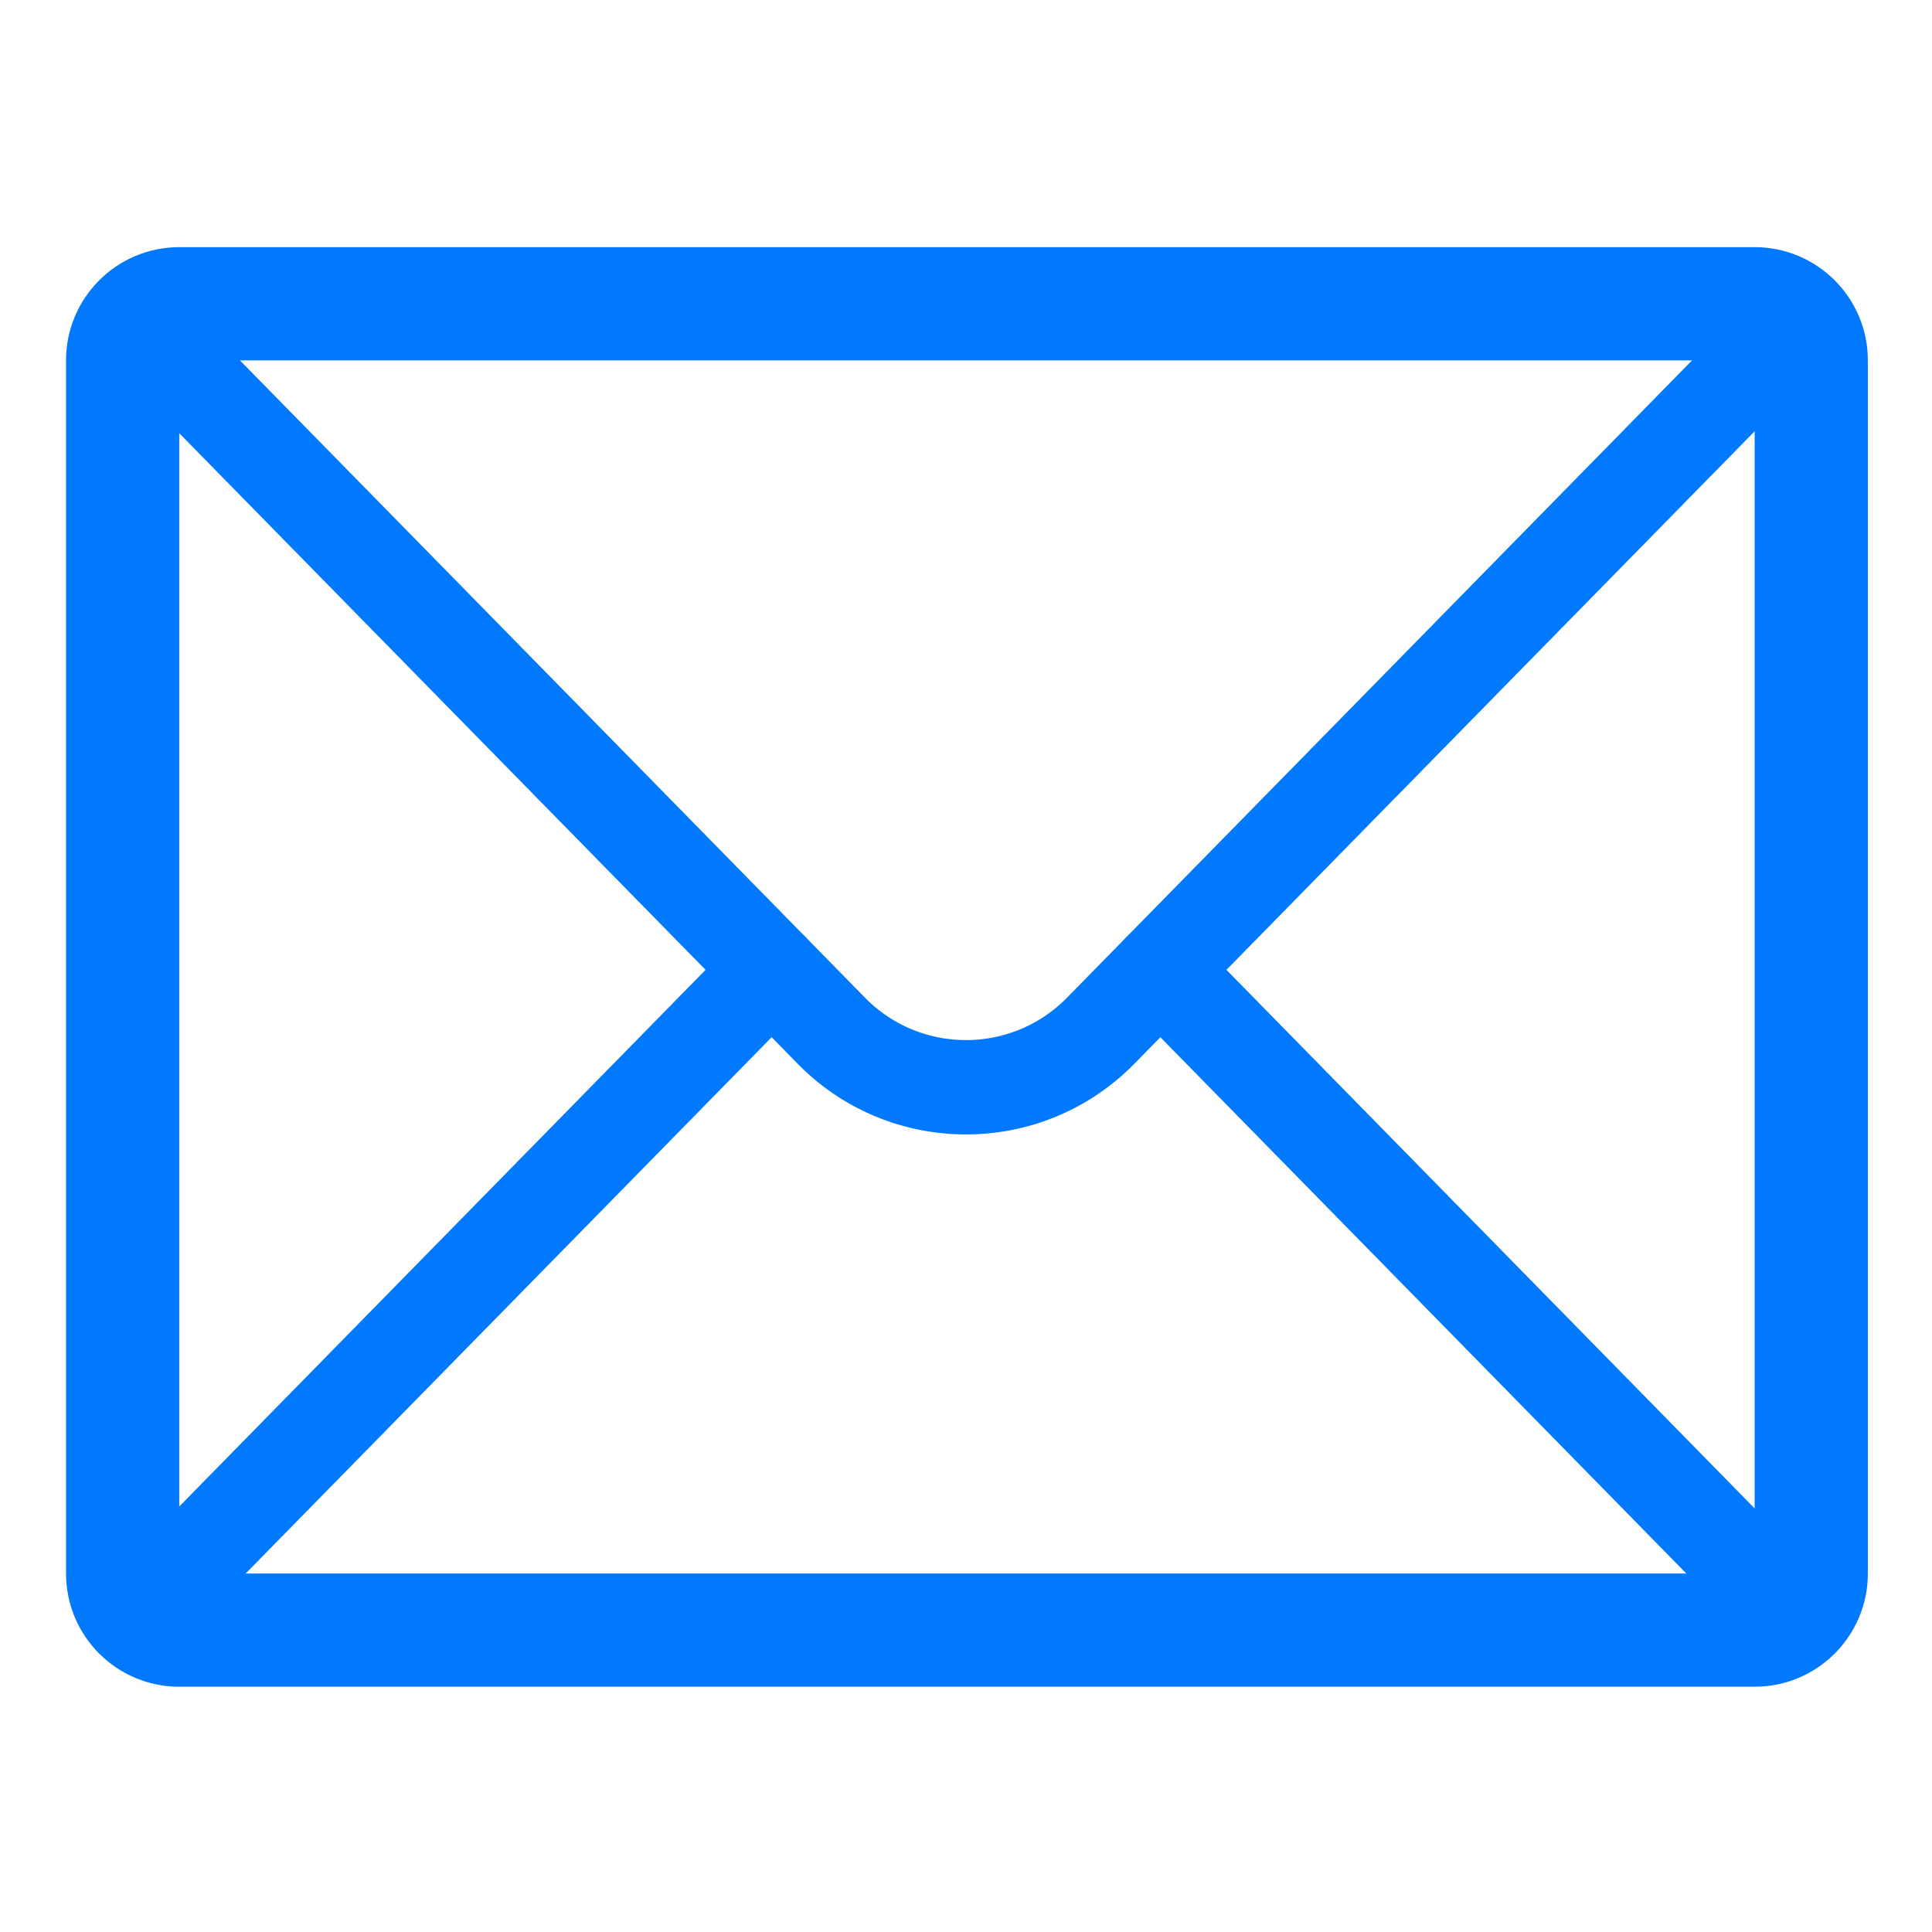 <?xml version="1.0" standalone="no"?><!DOCTYPE svg PUBLIC "-//W3C//DTD SVG 1.1//EN" "http://www.w3.org/Graphics/SVG/1.1/DTD/svg11.dtd"><svg t="1729834462152" class="icon" viewBox="0 0 1024 1024" version="1.1" xmlns="http://www.w3.org/2000/svg" p-id="2892" xmlns:xlink="http://www.w3.org/1999/xlink" width="200" height="200"><path d="M597.172 531.547c-9.668-9.857-9.514-25.686 0.344-35.353 9.857-9.668 25.686-9.514 35.353 0.343L941.85 811.58c9.667 9.858 9.514 25.686-0.344 35.354-9.857 9.668-25.686 9.514-35.354-0.343L597.172 531.547zM117.85 846.59c-9.668 9.857-25.497 10.01-35.354 0.343-9.858-9.668-10.011-25.496-0.344-35.354l308.98-315.042c9.667-9.857 25.496-10.011 35.353-0.343 9.858 9.667 10.012 25.496 0.344 35.353L117.848 846.59z" fill="#0079ff" p-id="2893"></path><path d="M82.151 216.505c-9.667-9.857-9.514-25.686 0.344-35.354 9.857-9.667 25.686-9.514 35.354 0.344l340.605 347.29c29.004 29.572 76.489 30.033 106.061 1.03 0.347-0.34 0.69-0.684 1.03-1.03l340.606-347.29c9.668-9.858 25.497-10.011 35.354-0.344 9.858 9.668 10.011 25.497 0.344 35.354l-340.606 347.29a125 125 0 0 1-1.718 1.717c-49.287 48.339-128.429 47.57-176.768-1.718L82.151 216.505z" fill="#0079ff" p-id="2894"></path><path d="M95 191v643h835V191H95z m0-60h835c33.137 0 60 26.863 60 60v643c0 33.137-26.863 60-60 60H95c-33.137 0-60-26.863-60-60V191c0-33.137 26.863-60 60-60z" fill="#0079ff" p-id="2895"></path></svg>